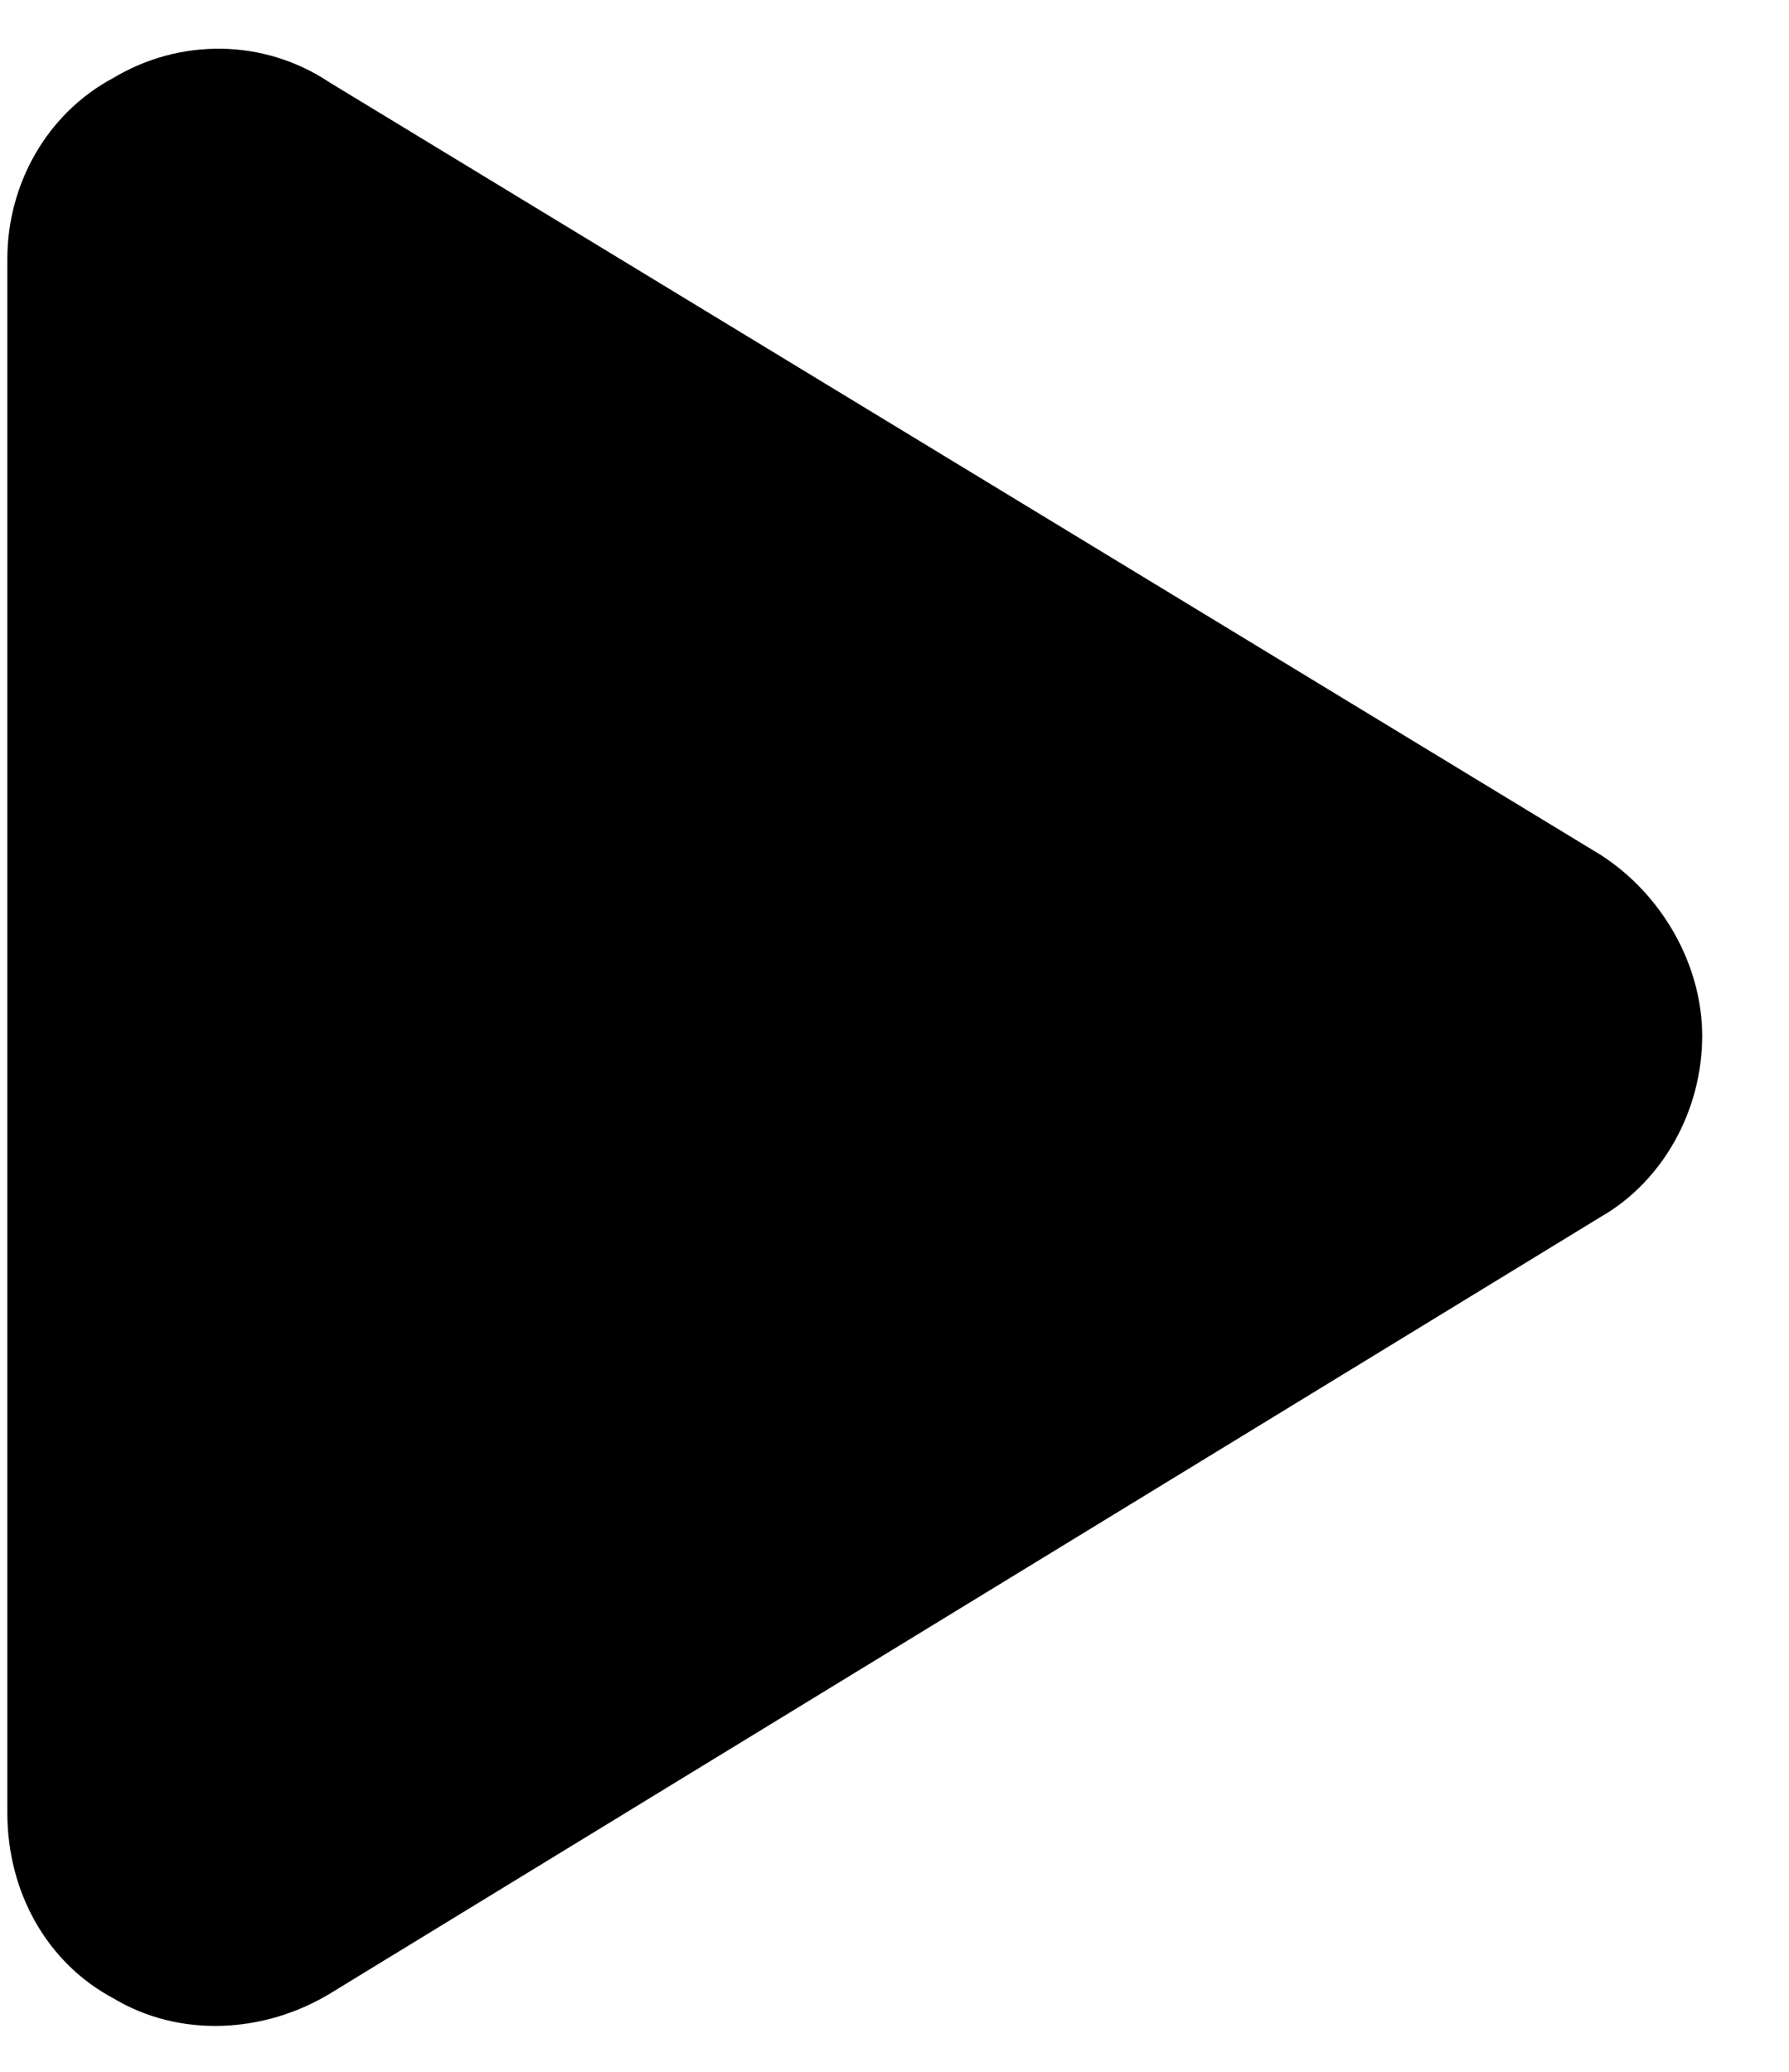 <svg width="19" height="22" viewBox="0 0 19 22" fill="none" xmlns="http://www.w3.org/2000/svg">
<path d="M17 9.078C17.656 9.5 18.078 10.25 18.078 11C18.078 11.797 17.656 12.547 17 12.922L3.5 21.172C2.797 21.594 1.906 21.641 1.203 21.219C0.5 20.844 0.078 20.094 0.078 19.25V2.75C0.078 1.953 0.5 1.203 1.203 0.828C1.906 0.406 2.797 0.406 3.5 0.875L17 9.078Z" fill="black"/>
</svg>
